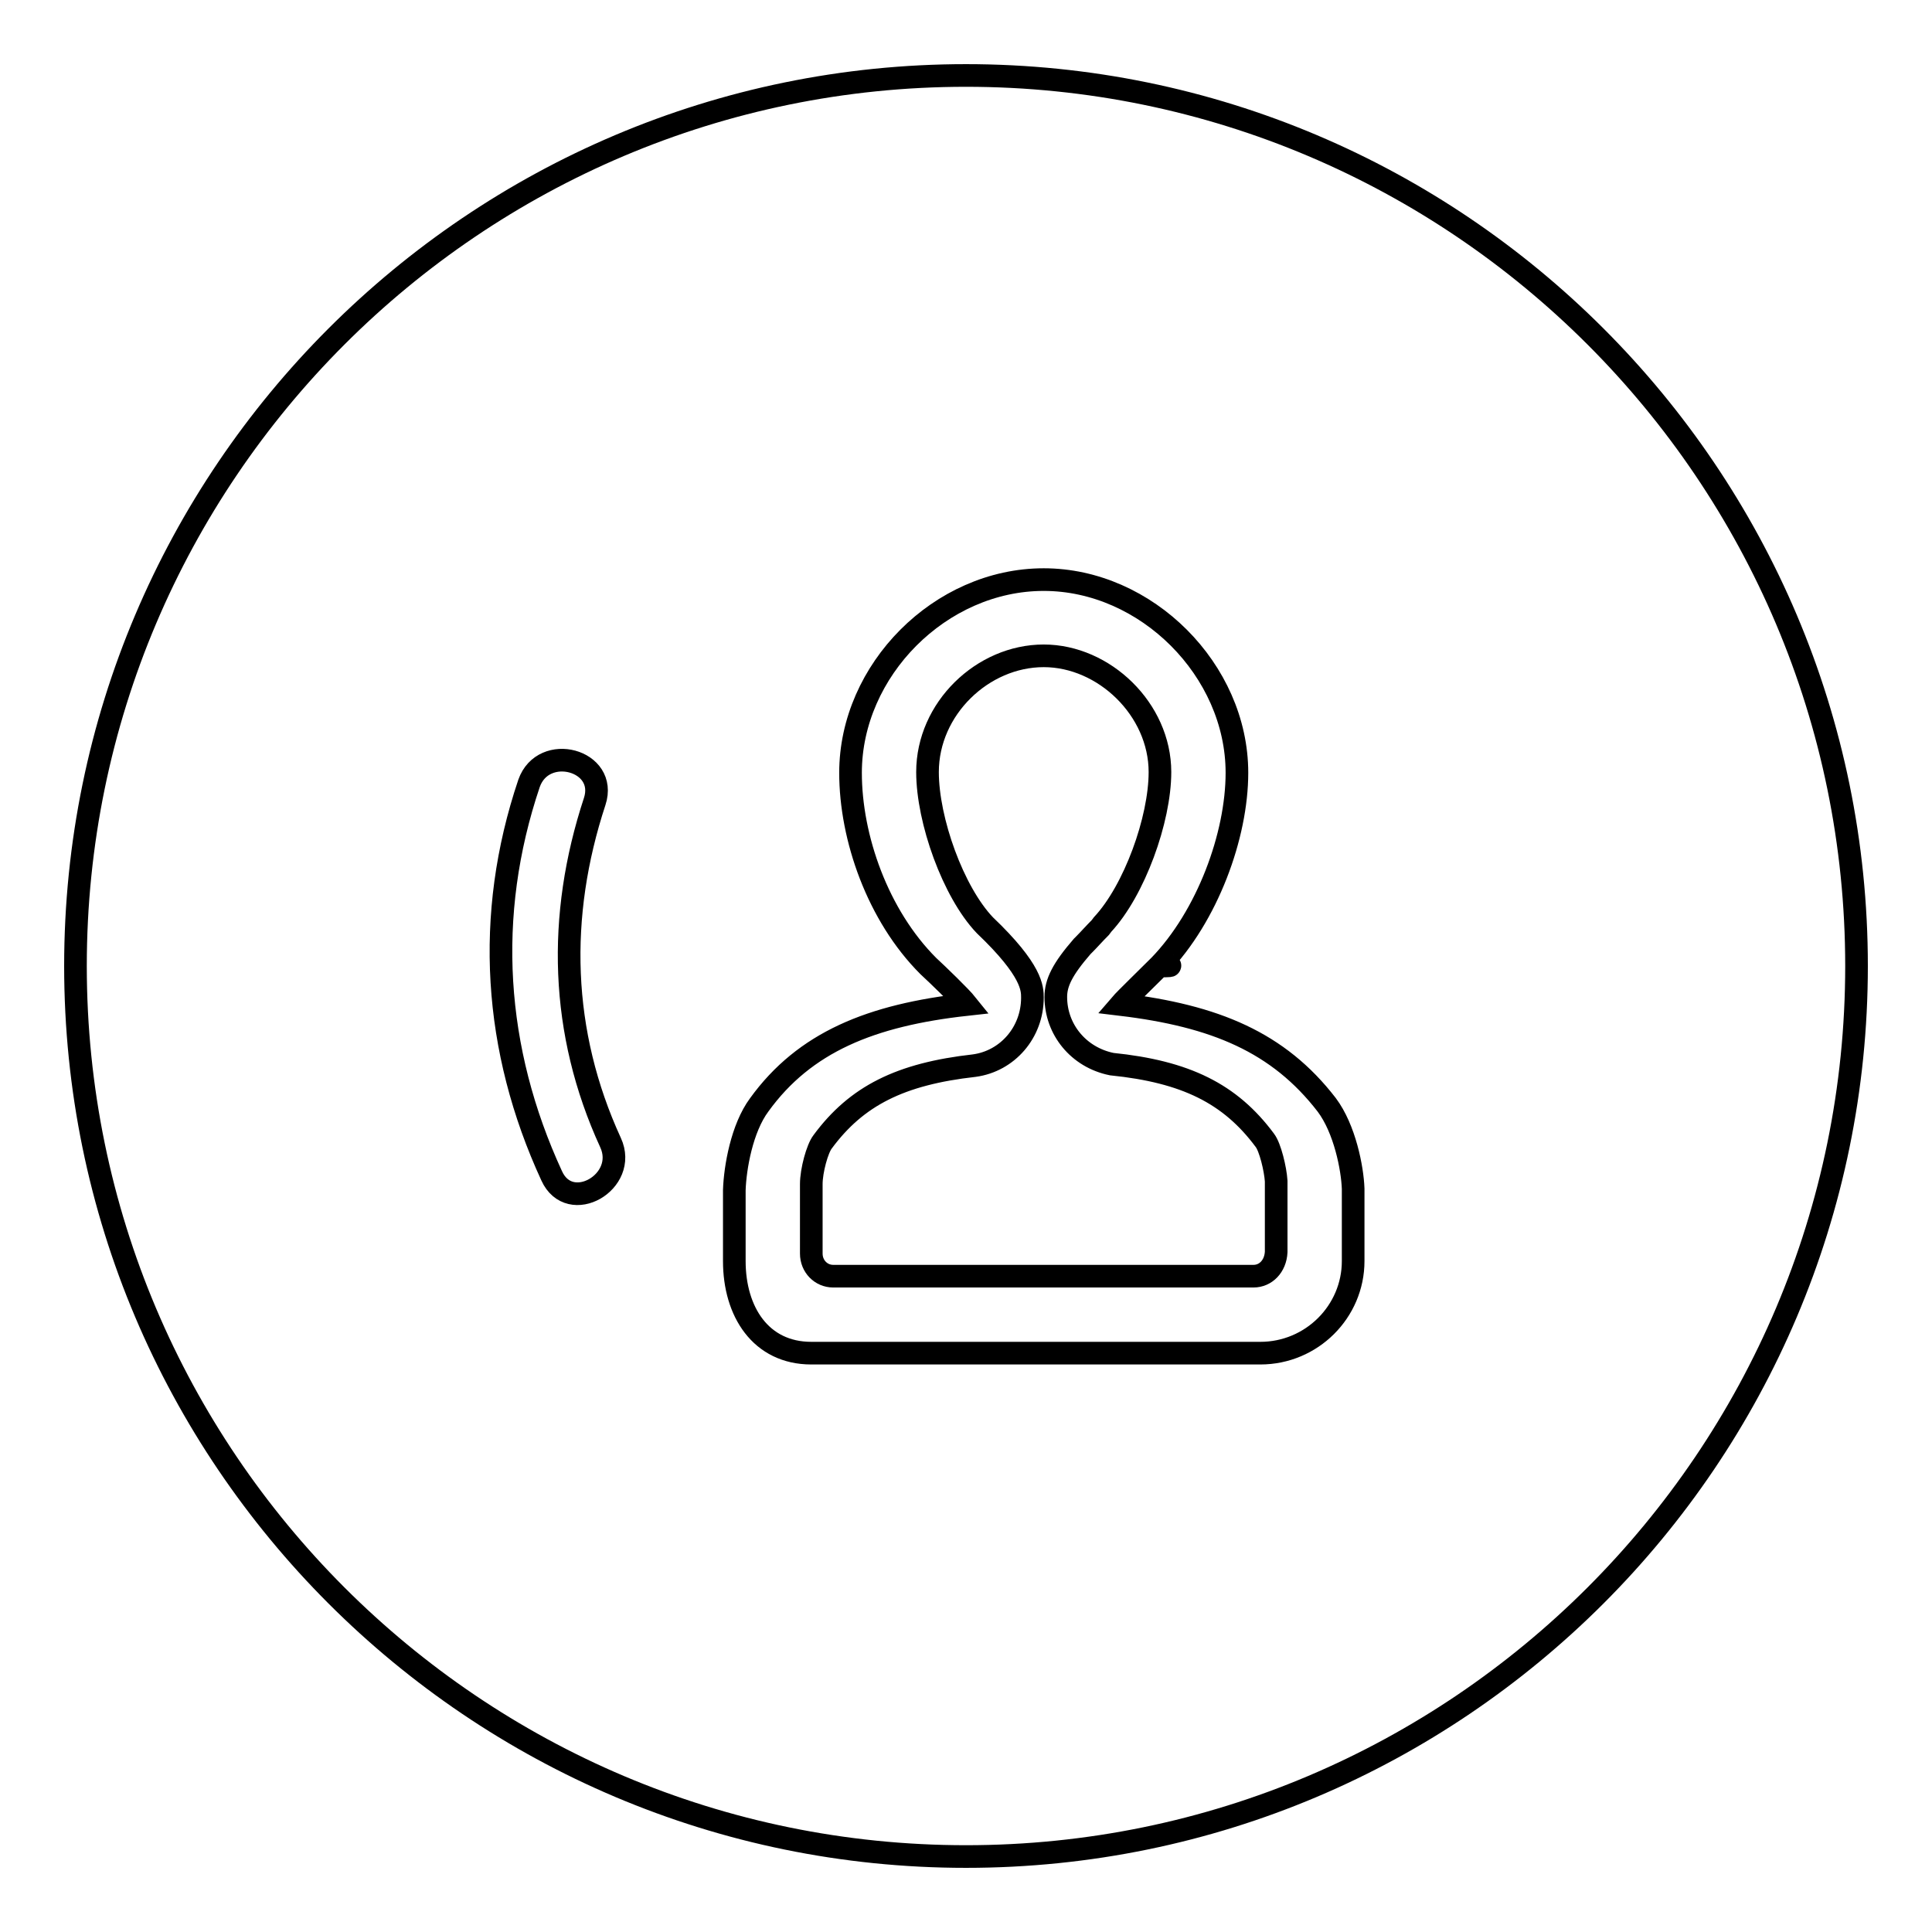 <?xml version="1.0" encoding="utf-8"?>
<!-- Svg Vector Icons : http://www.onlinewebfonts.com/icon -->
<!DOCTYPE svg PUBLIC "-//W3C//DTD SVG 1.1//EN" "http://www.w3.org/Graphics/SVG/1.1/DTD/svg11.dtd">
<svg version="1.1" xmlns="http://www.w3.org/2000/svg" xmlns:xlink="http://www.w3.org/1999/xlink" x="0px" y="0px" viewBox="0 0 256 256" enable-background="new 0 0 256 256" xml:space="preserve">
<g><g><path stroke-width="3" fill-opacity="0" stroke="#000000"  d="M128,246c-65.1,0-118-52.9-118-118C10,62.9,62.9,10,128,10c65.1,0,118,52.9,118,118C246,193.1,193.1,246,128,246z M80.9,151.4c-6.7-14.6-7.1-30-2.1-45.2c1.8-5.5-6.8-7.8-8.7-2.4c-5.9,17.5-4.7,35.3,3,52C75.5,161.1,83.3,156.6,80.9,151.4z M179.3,157.5c-0.1-2.7-1.1-7.9-3.5-11.1c-6.4-8.3-14.8-11.8-27.3-13.3c0.6-0.7,3.6-3.6,5.1-5.1c3.1,0,0.2-0.2,0,0c6.4-6.6,10.3-17.3,10.3-25.6c0-13.6-12-25.6-25.6-25.6c-13.7,0-25.6,12-25.6,25.6c0,8.6,3.6,18.9,10.3,25.6c1.3,1.2,4.3,4.1,5.1,5.1c-12.7,1.4-21.5,5-27.5,13.3c-2.3,3.1-3.2,8.3-3.3,11.3c0,0.8,0,9.4,0,9.4c0,6.7,3.5,12.2,10.2,12.2H167c6.8,0,12.3-5.5,12.3-12.2C179.3,167.1,179.3,158.5,179.3,157.5z M166.1,169.1h-55.7c-1.6,0-2.9-1.3-2.9-3c0,0,0-8.9,0-9.2c0-1.8,0.8-4.7,1.5-5.6c4.5-6.1,10.3-9,20.1-10.1c4.4-0.6,7.7-4.4,7.7-9c0-1.2,0-3.6-6.3-9.6c-4.2-4.4-7.6-13.9-7.6-20.3c0-8.4,7.3-15.4,15.4-15.4c8,0,15.4,7.1,15.4,15.4c0,6.3-3.4,15.7-7.6,20.2l-0.3,0.4c-0.8,0.8-1.5,1.6-2.1,2.2l-0.3,0.3l0,0c-2.6,3-3.5,4.8-3.5,6.7c0,4.3,3,8,7.4,8.9c9.8,1,15.7,3.9,20.3,10.1c0.7,0.9,1.4,3.8,1.5,5.4c0,0.6,0,9.4,0,9.4C169,167.8,167.7,169.1,166.1,169.1z"/></g></g>
</svg>